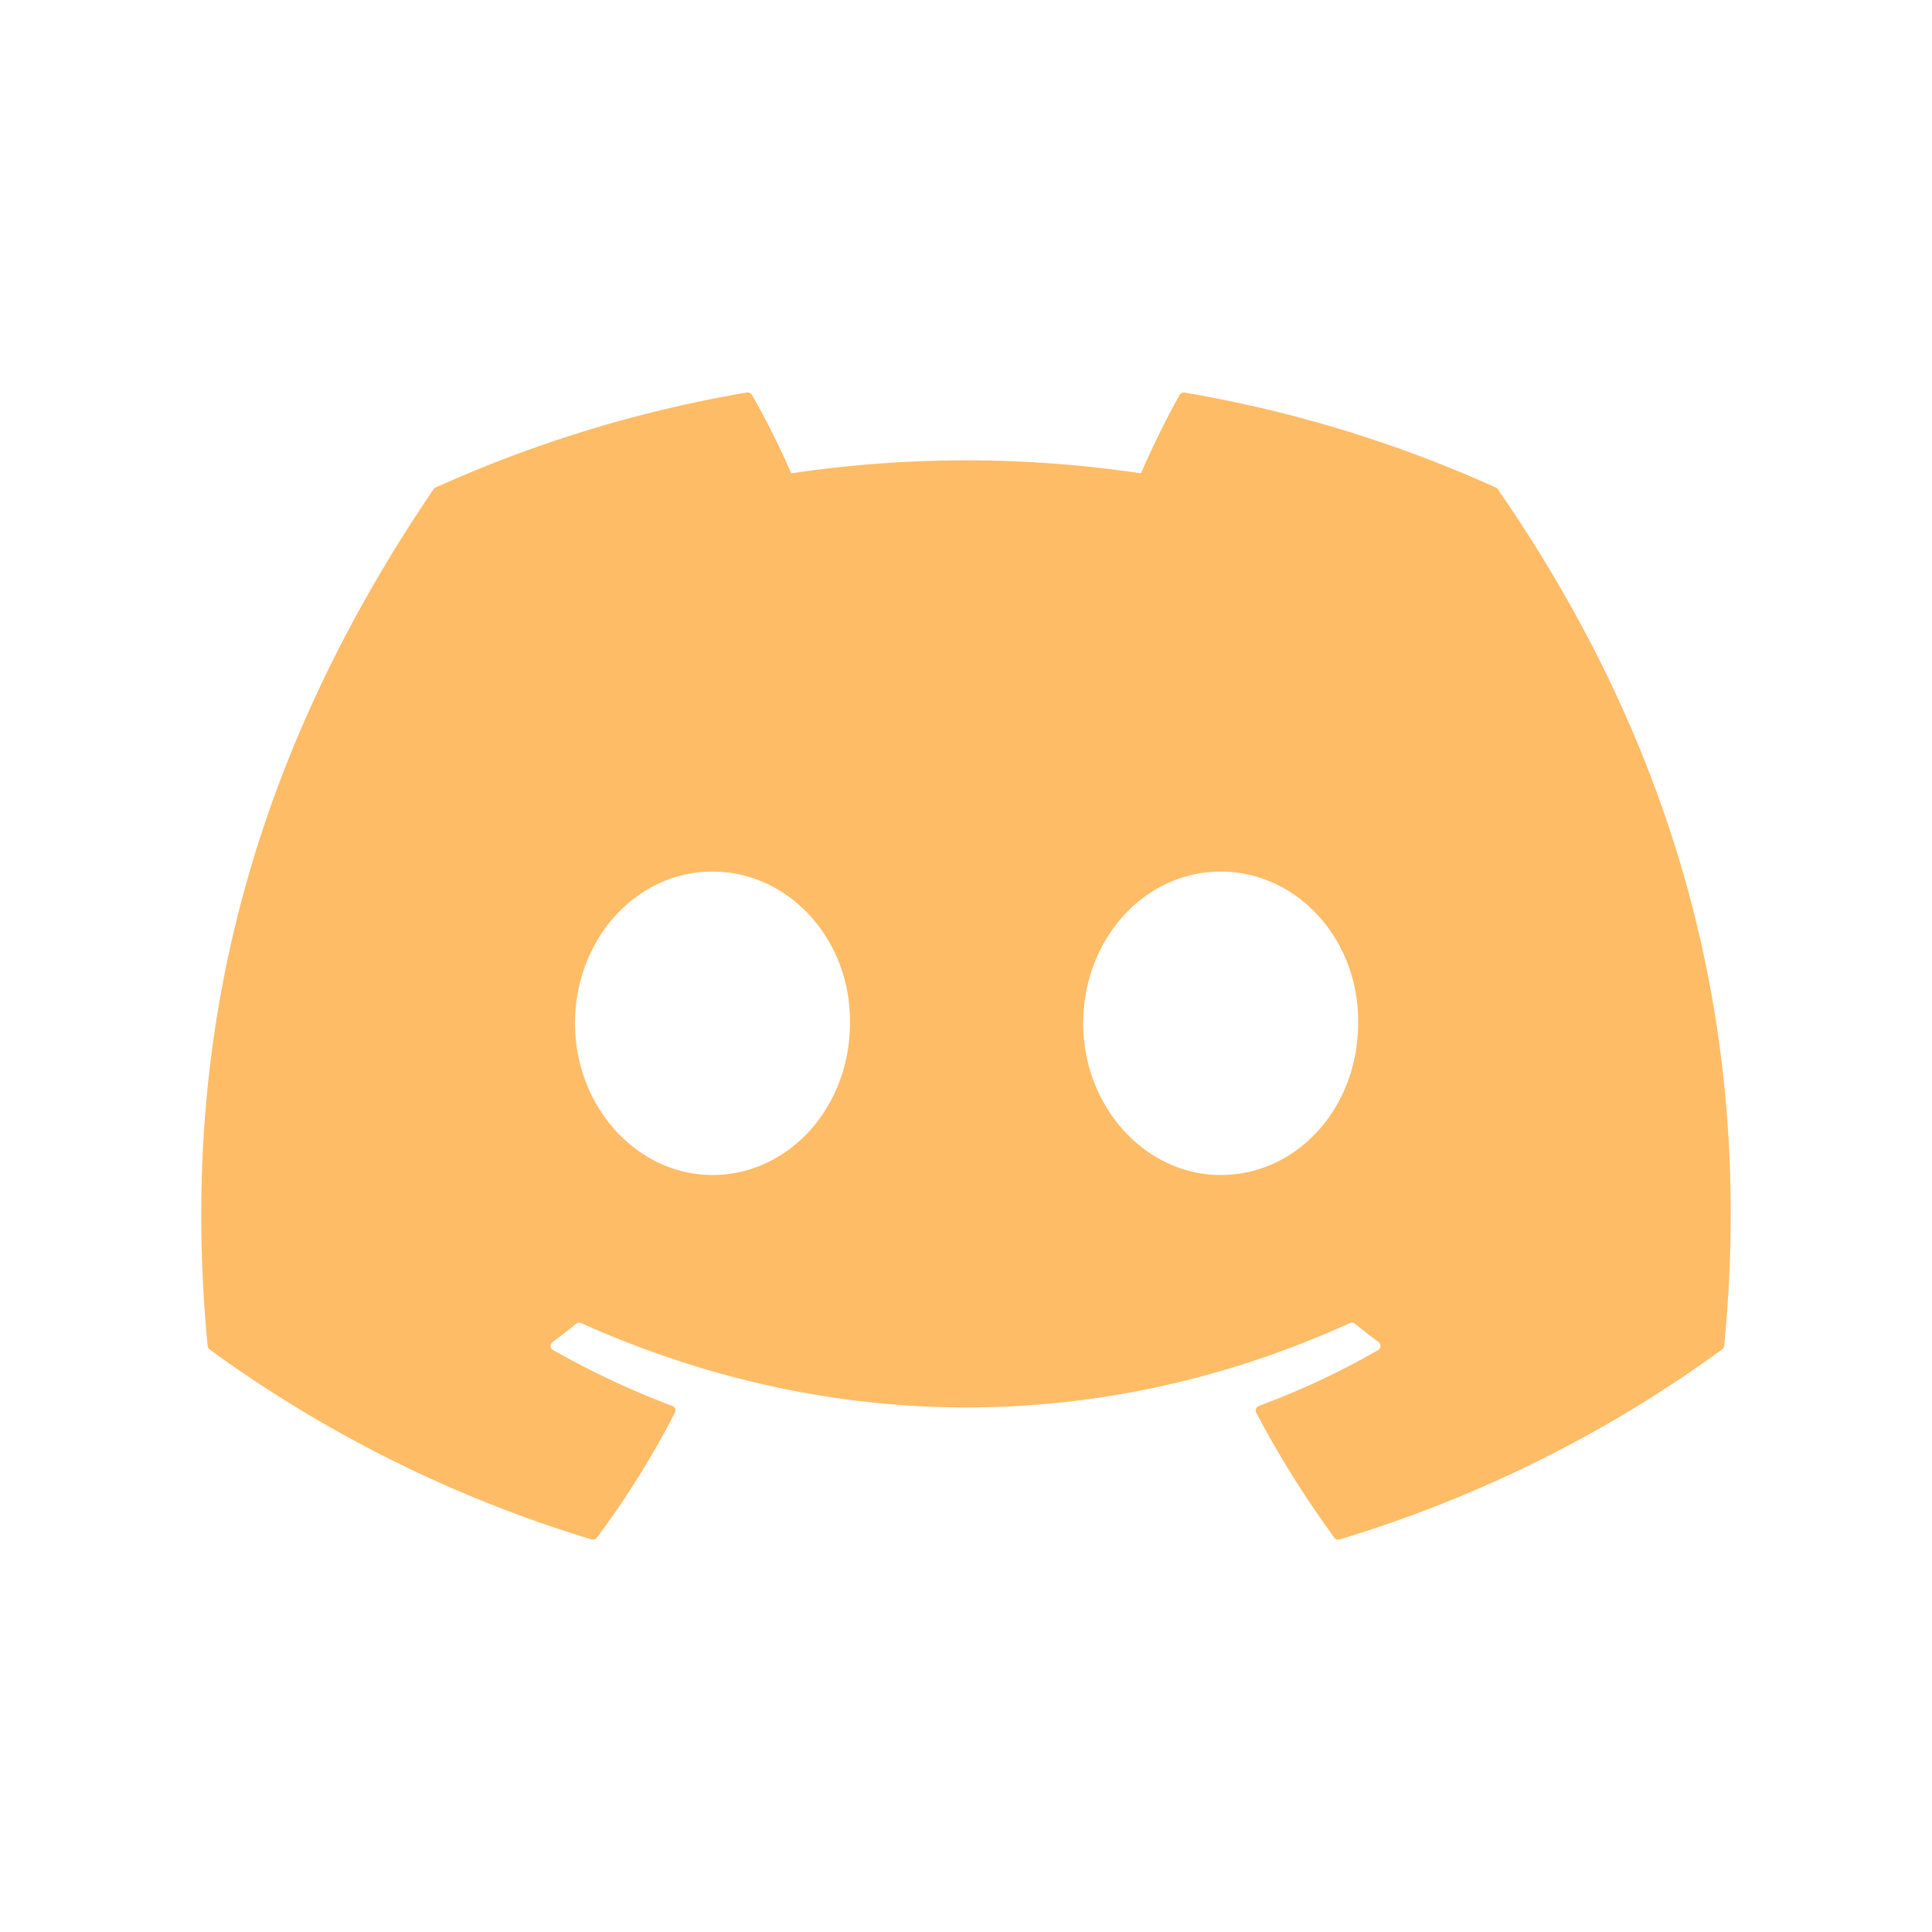 <svg width="24" height="24" viewBox="0 0 24 24" fill="none" xmlns="http://www.w3.org/2000/svg">
    <path d="M18.584 6.057a15.829 15.829 0 0 0-3.867-1.18.06.06 0 0 0-.063.029c-.166.292-.351.673-.48.974a14.698 14.698 0 0 0-4.345 0 9.786 9.786 0 0 0-.488-.974.06.06 0 0 0-.063-.03c-1.356.23-2.655.633-3.867 1.18a.055.055 0 0 0-.025.021C2.922 9.7 2.247 13.232 2.579 16.72a.063.063 0 0 0 .024.043 15.856 15.856 0 0 0 4.745 2.36.062.062 0 0 0 .066-.021c.366-.49.691-1.01.97-1.554a.058.058 0 0 0-.032-.083 10.45 10.45 0 0 1-1.482-.695.06.06 0 0 1-.03-.048.06.06 0 0 1 .024-.05c.1-.074.2-.151.294-.228a.06.06 0 0 1 .062-.008c3.109 1.397 6.476 1.397 9.548 0a.06.06 0 0 1 .063.007c.095.078.194.155.294.228a.06.06 0 0 1 .016.079.058.058 0 0 1-.02.02 9.775 9.775 0 0 1-1.483.695.06.06 0 0 0-.033.083c.285.544.611 1.061.97 1.553a.061.061 0 0 0 .067.022 15.806 15.806 0 0 0 4.751-2.36.06.06 0 0 0 .017-.019.059.059 0 0 0 .008-.024c.396-4.032-.663-7.536-2.81-10.64a.047.047 0 0 0-.024-.023zM8.85 14.596c-.935 0-1.707-.847-1.707-1.885s.757-1.884 1.707-1.884c.958 0 1.723.853 1.708 1.884 0 1.04-.757 1.885-1.708 1.885zm6.314 0c-.937 0-1.708-.847-1.708-1.885s.756-1.884 1.708-1.884c.958 0 1.722.853 1.707 1.884 0 1.04-.749 1.885-1.707 1.885z" fill="#FFBC66"/>
</svg>
